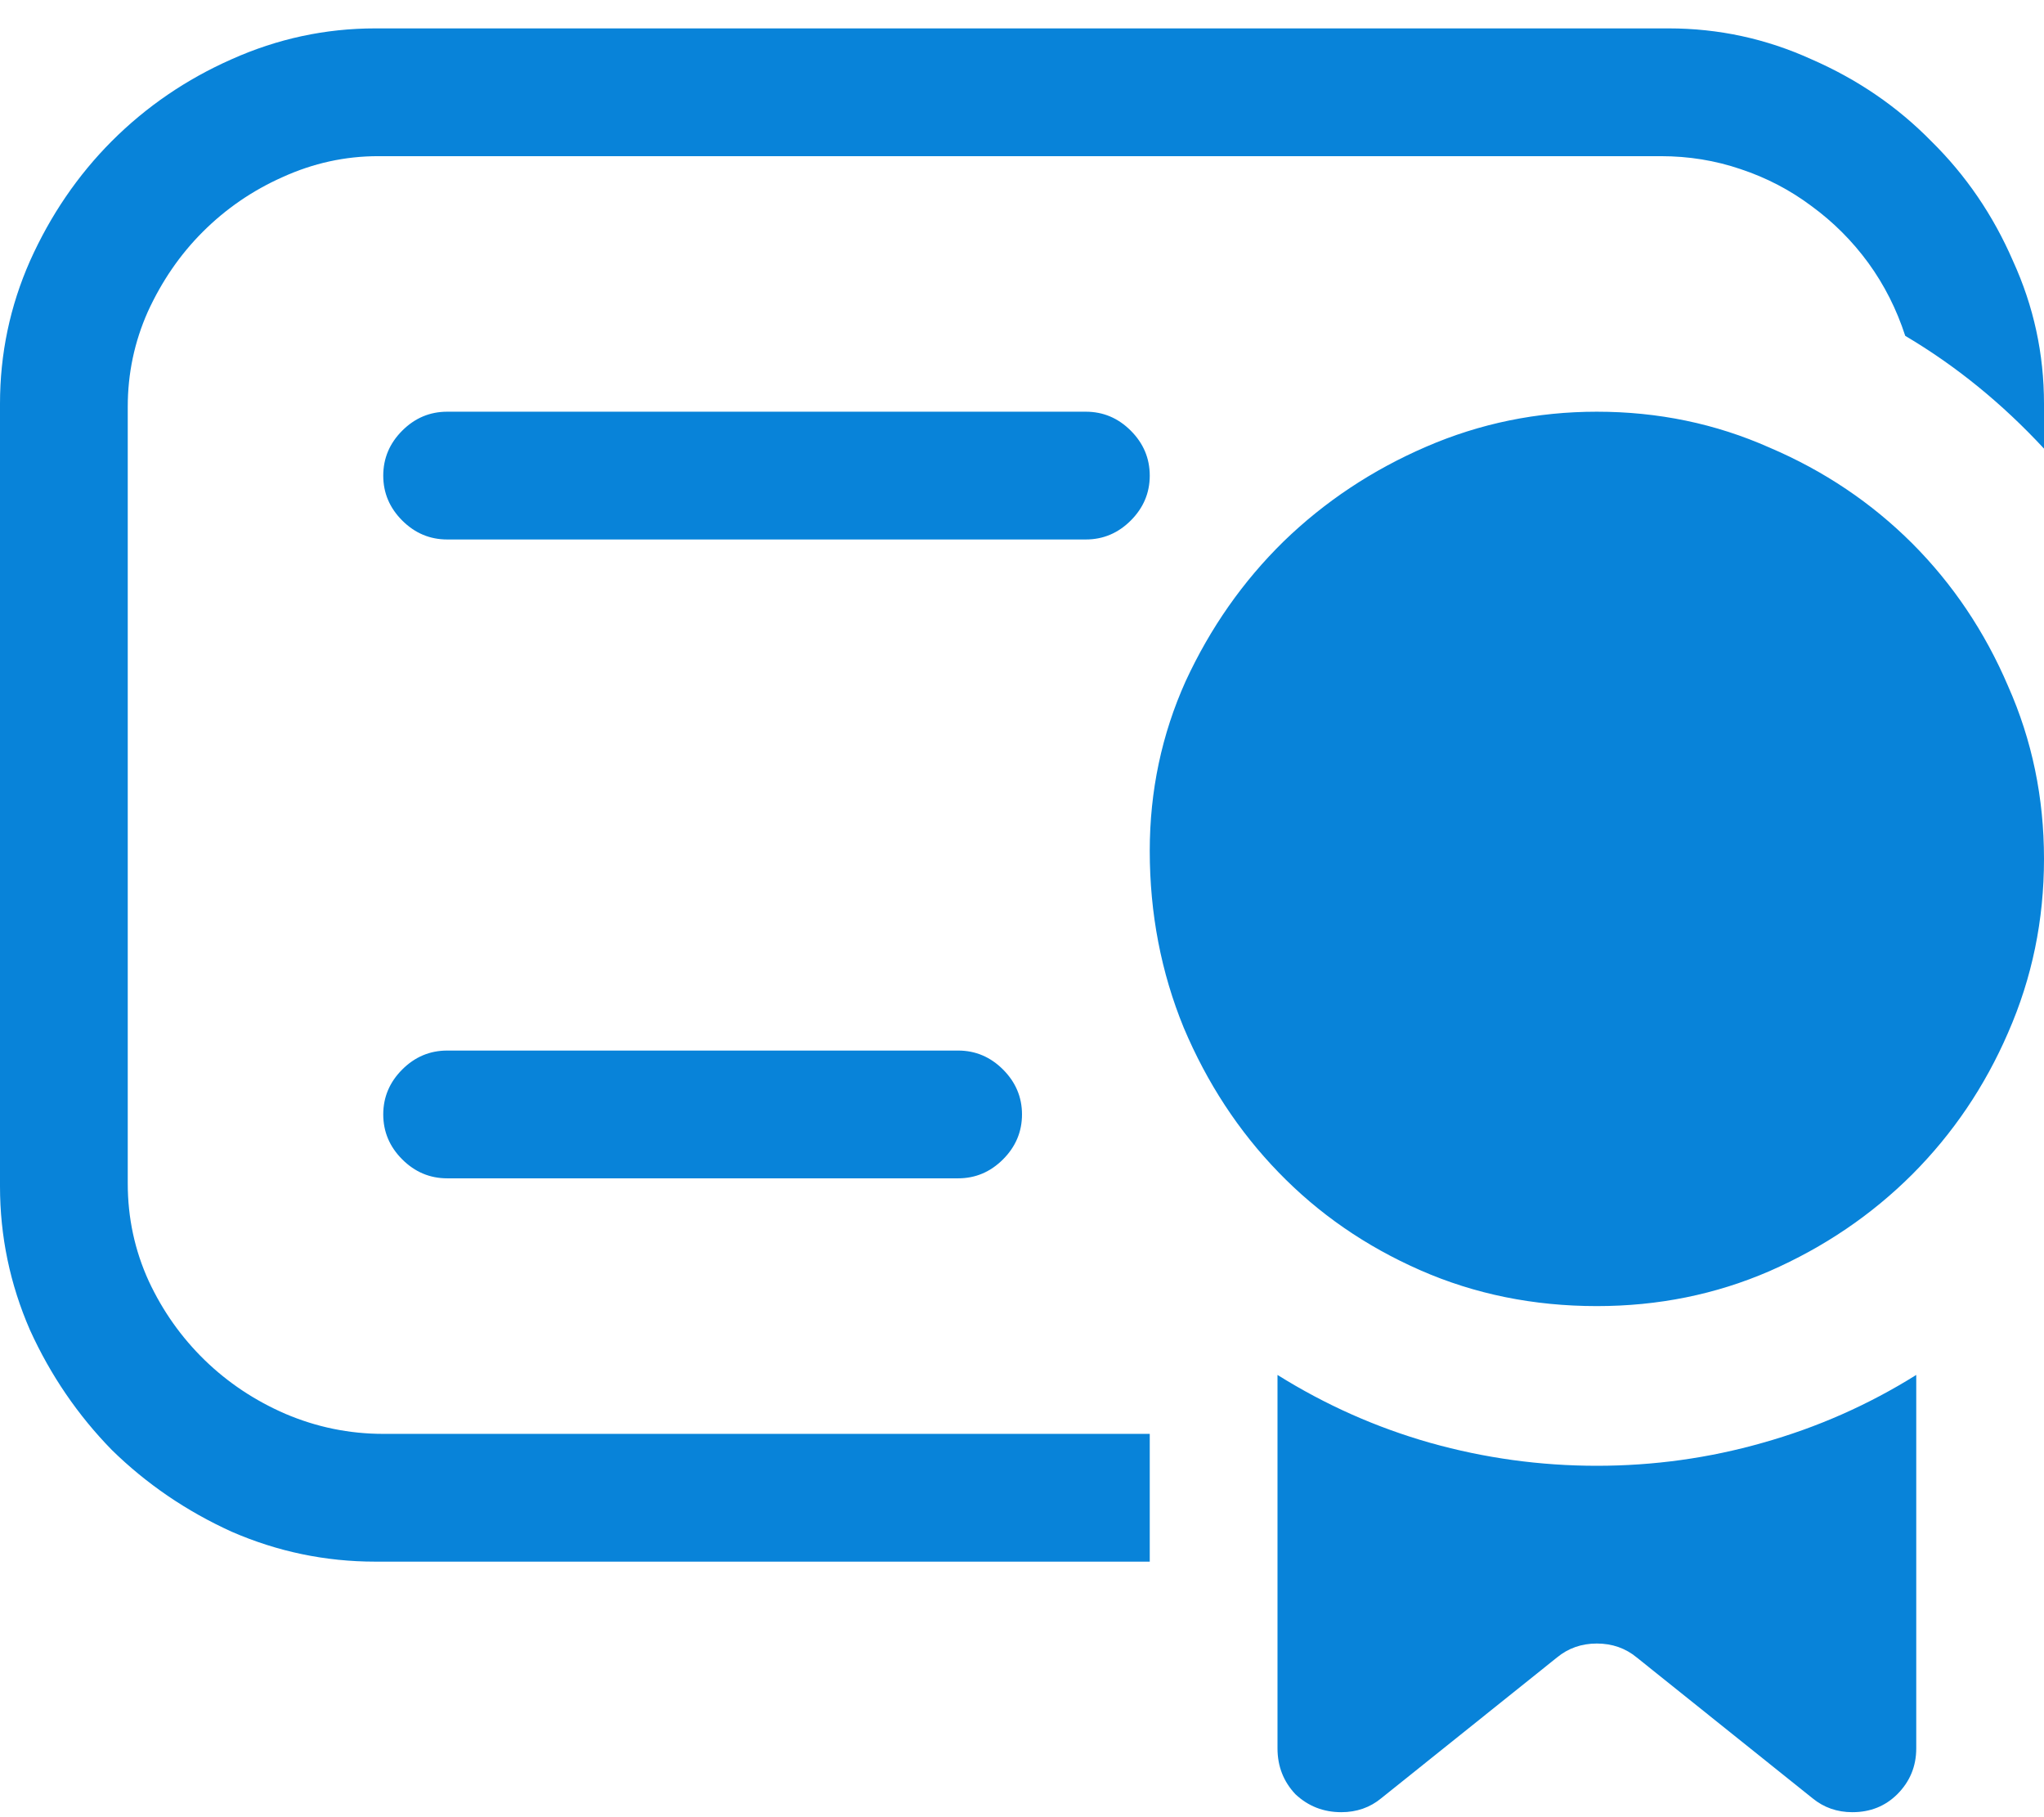 <svg width="18" height="16" viewBox="0 0 18 16" fill="none" xmlns="http://www.w3.org/2000/svg">
<path d="M3.305 13.75C2.865 13.75 2.443 13.662 2.039 13.486C1.641 13.305 1.289 13.065 0.984 12.766C0.686 12.461 0.445 12.109 0.264 11.711C0.088 11.307 0 10.885 0 10.445V3.555C0 3.115 0.088 2.696 0.264 2.298C0.445 1.894 0.686 1.542 0.984 1.243C1.289 0.938 1.641 0.698 2.039 0.522C2.443 0.341 2.865 0.25 3.305 0.25H14.695C15.135 0.25 15.554 0.341 15.952 0.522C16.356 0.698 16.708 0.938 17.007 1.243C17.311 1.542 17.552 1.894 17.727 2.298C17.909 2.696 18 3.115 18 3.555V3.95C17.631 3.552 17.224 3.221 16.778 2.957C16.702 2.723 16.594 2.509 16.453 2.315C16.312 2.122 16.145 1.955 15.952 1.814C15.765 1.674 15.557 1.565 15.328 1.489C15.105 1.413 14.871 1.375 14.625 1.375H3.331C3.038 1.375 2.757 1.437 2.487 1.56C2.224 1.677 1.989 1.838 1.784 2.043C1.585 2.242 1.424 2.477 1.301 2.746C1.184 3.01 1.125 3.288 1.125 3.581V10.419C1.125 10.724 1.187 11.011 1.31 11.28C1.433 11.544 1.597 11.775 1.802 11.975C2.007 12.174 2.244 12.332 2.514 12.449C2.789 12.566 3.076 12.625 3.375 12.625H10.125V13.75H3.305ZM3.938 4.75C3.785 4.75 3.653 4.694 3.542 4.583C3.431 4.472 3.375 4.34 3.375 4.188C3.375 4.035 3.431 3.903 3.542 3.792C3.653 3.681 3.785 3.625 3.938 3.625H9.562C9.715 3.625 9.847 3.681 9.958 3.792C10.069 3.903 10.125 4.035 10.125 4.188C10.125 4.34 10.069 4.472 9.958 4.583C9.847 4.694 9.715 4.75 9.562 4.75H3.938ZM10.125 7.492C10.125 6.965 10.23 6.467 10.441 5.998C10.658 5.529 10.945 5.119 11.303 4.768C11.666 4.416 12.085 4.138 12.56 3.933C13.034 3.728 13.535 3.625 14.062 3.625C14.602 3.625 15.108 3.73 15.583 3.941C16.064 4.146 16.482 4.428 16.84 4.785C17.197 5.143 17.479 5.562 17.684 6.042C17.895 6.517 18 7.023 18 7.562C18 8.102 17.895 8.611 17.684 9.092C17.479 9.566 17.197 9.982 16.84 10.34C16.482 10.697 16.064 10.981 15.583 11.192C15.108 11.398 14.602 11.5 14.062 11.5C13.506 11.5 12.987 11.395 12.507 11.184C12.026 10.973 11.61 10.685 11.259 10.322C10.907 9.959 10.629 9.534 10.424 9.048C10.225 8.562 10.125 8.043 10.125 7.492ZM3.938 10.375C3.785 10.375 3.653 10.319 3.542 10.208C3.431 10.097 3.375 9.965 3.375 9.812C3.375 9.66 3.431 9.528 3.542 9.417C3.653 9.306 3.785 9.25 3.938 9.25H8.438C8.59 9.25 8.722 9.306 8.833 9.417C8.944 9.528 9 9.66 9 9.812C9 9.965 8.944 10.097 8.833 10.208C8.722 10.319 8.59 10.375 8.438 10.375H3.938ZM11.812 15.956C11.654 15.956 11.52 15.903 11.408 15.798C11.303 15.687 11.25 15.552 11.25 15.394V12.106C11.672 12.37 12.12 12.569 12.595 12.704C13.075 12.839 13.565 12.906 14.062 12.906C14.56 12.906 15.047 12.839 15.521 12.704C16.002 12.569 16.453 12.37 16.875 12.106V15.394C16.875 15.552 16.819 15.687 16.708 15.798C16.602 15.903 16.471 15.956 16.312 15.956C16.178 15.956 16.061 15.915 15.961 15.833L14.414 14.594C14.315 14.512 14.197 14.471 14.062 14.471C13.928 14.471 13.81 14.512 13.711 14.594L12.164 15.833C12.065 15.915 11.947 15.956 11.812 15.956Z" fill="#0883D9"/>
</svg>
